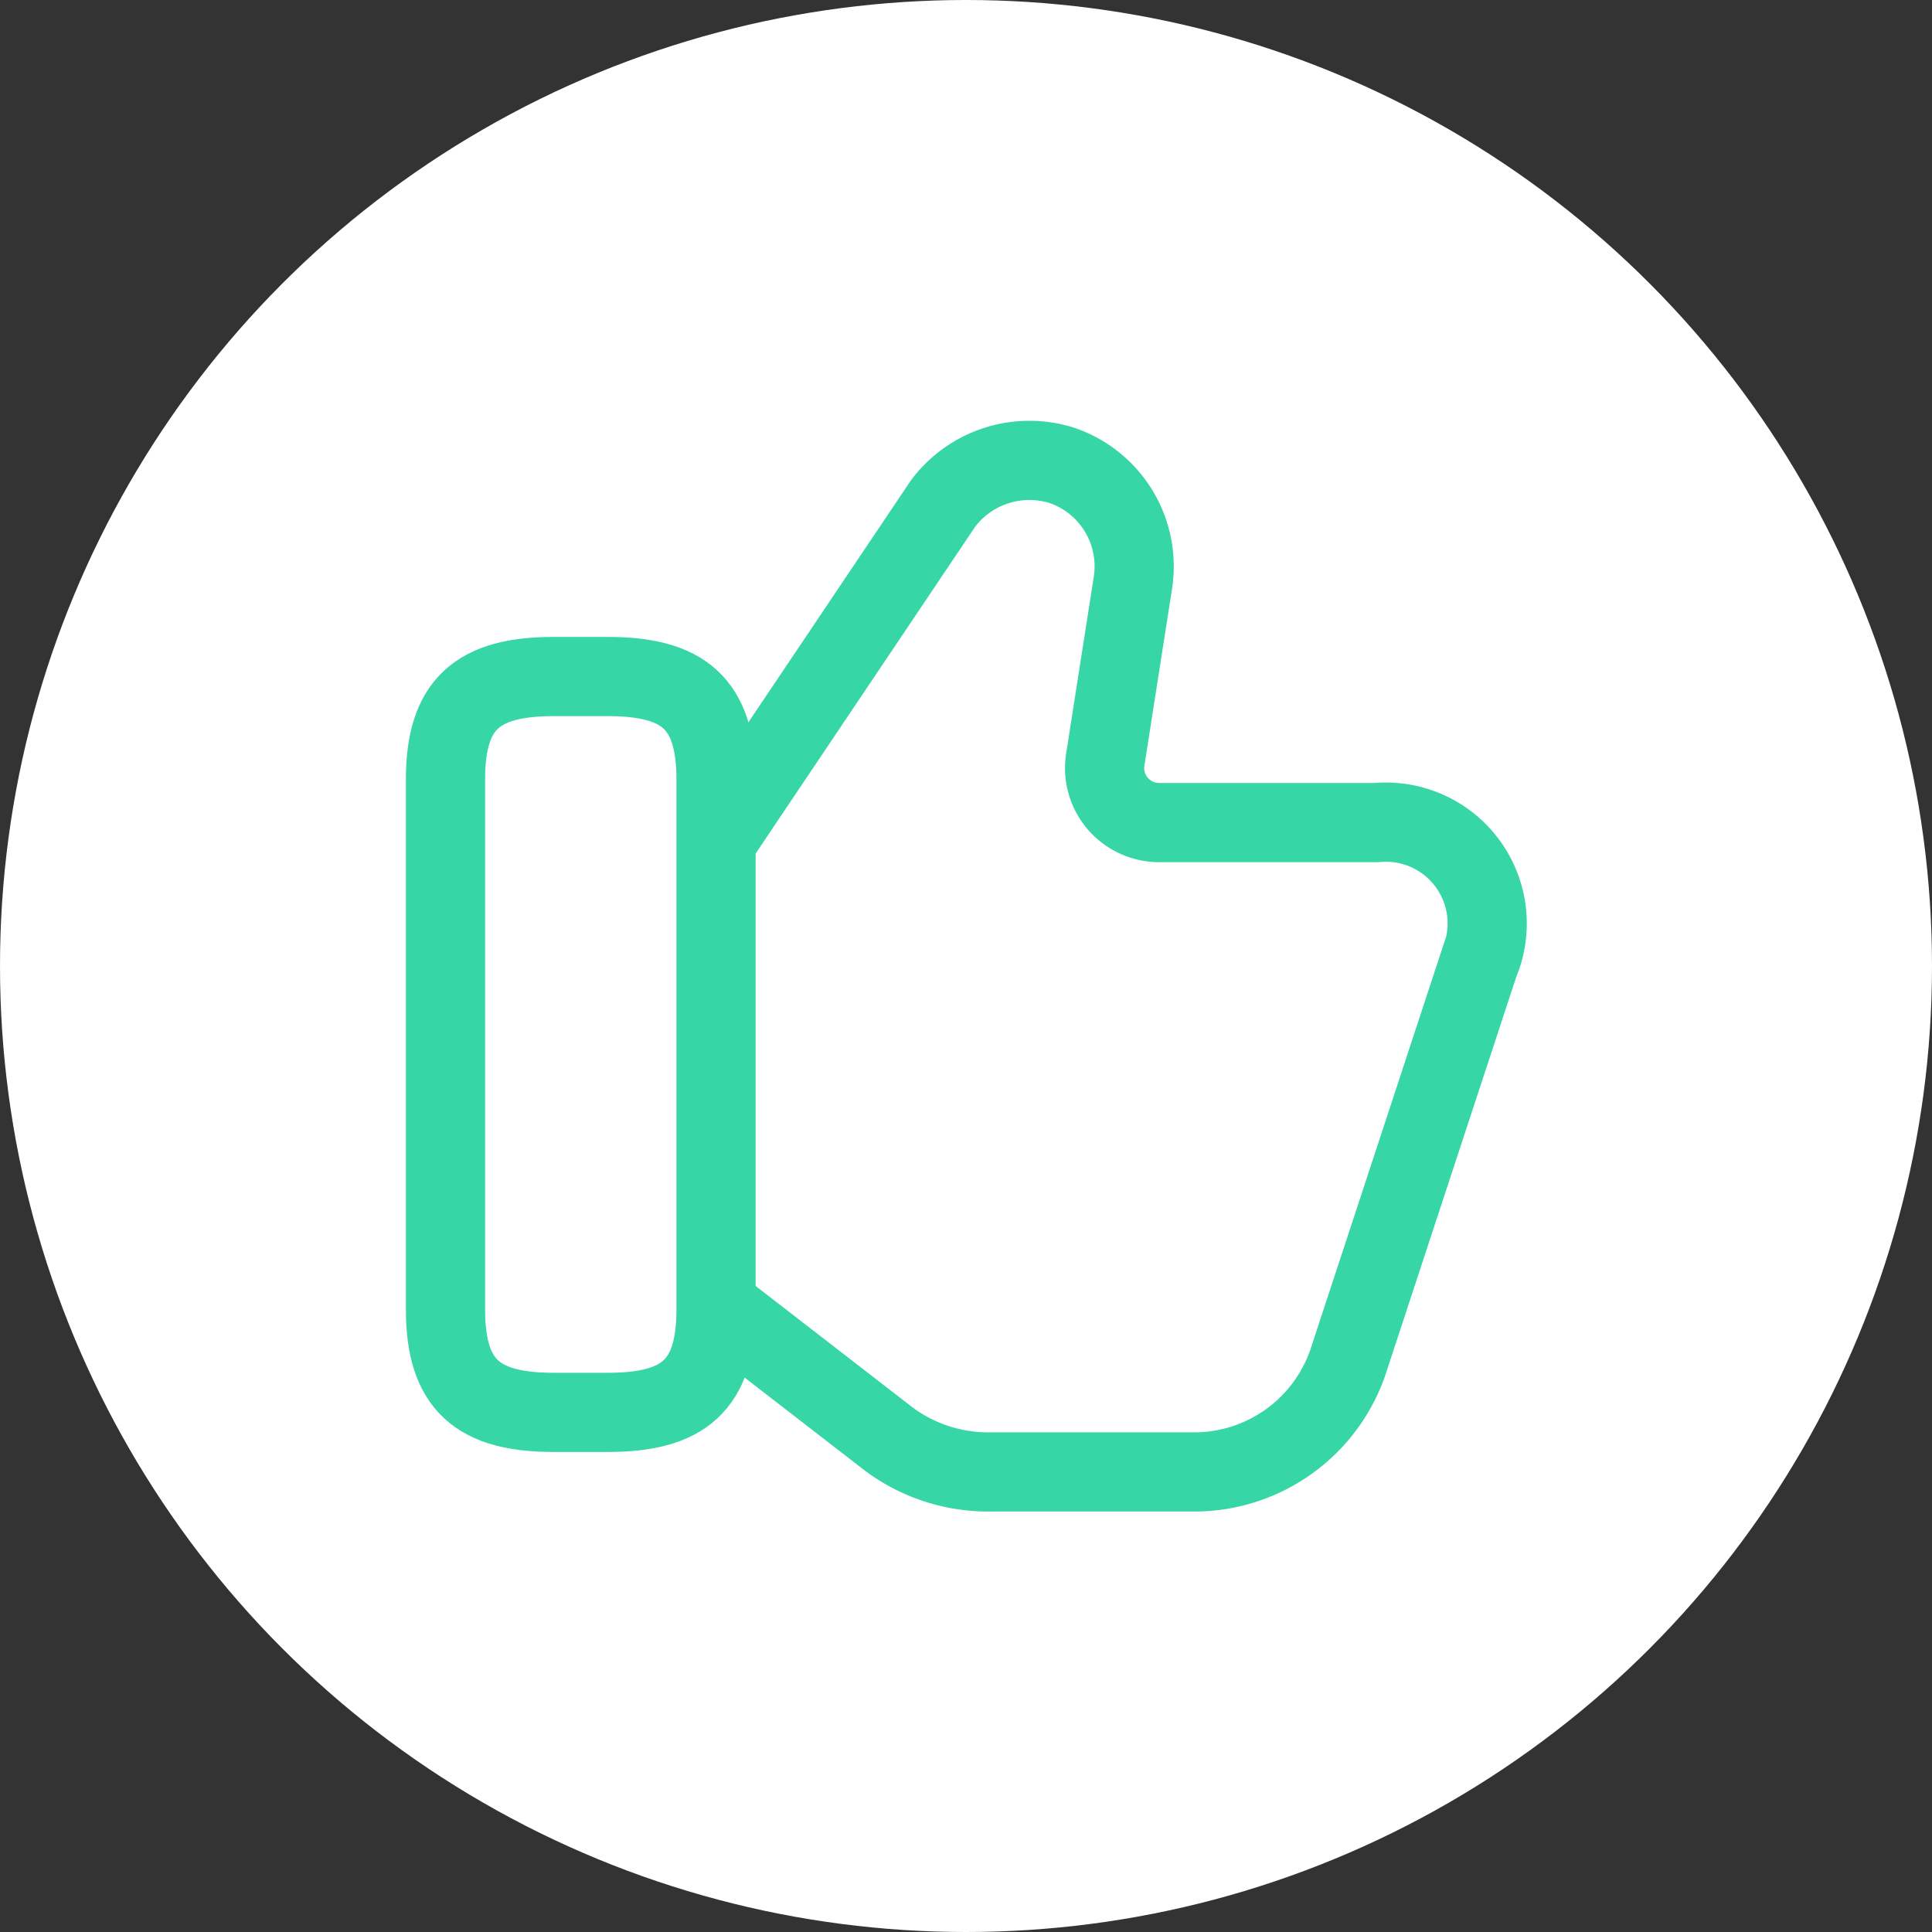 <?xml version="1.0" encoding="UTF-8"?> <svg xmlns="http://www.w3.org/2000/svg" id="seleccionados" width="61" height="61" viewBox="0 0 61 61"><rect x="0" y="0" width="61" height="61" fill="#333333" stroke="none"/><circle id="Elipse_271" data-name="Elipse 271" cx="30.5" cy="30.5" r="30.5" fill="#fff"></circle><g id="vuesax_linear_like" data-name="vuesax/linear/like" transform="translate(10 10)"><g id="like"><path id="Vector" d="M0,26.824l5.3,4.1a5.257,5.257,0,0,0,3.246,1.025h6.492a5.131,5.131,0,0,0,4.783-3.588l4.1-12.471a3.2,3.2,0,0,0-3.246-4.442H13.838A1.723,1.723,0,0,1,12.129,9.4l.854-5.467A3.37,3.37,0,0,0,10.762.174,3.411,3.411,0,0,0,7,1.37L0,11.791" transform="translate(12.778 4.524)" fill="none" stroke="#37d6a6" stroke-width="2.5"></path><path id="Vector-2" data-name="Vector" d="M0,19.988V3.246C0,.854,1.025,0,3.417,0H5.125C7.517,0,8.542.854,8.542,3.246V19.988c0,2.392-1.025,3.246-3.417,3.246H3.417C1.025,23.233,0,22.379,0,19.988Z" transform="translate(4.066 11.36)" fill="none" stroke="#37d6a6" stroke-linecap="round" stroke-linejoin="round" stroke-width="2.5"></path><path id="Vector-3" data-name="Vector" d="M0,0H41V41H0Z" fill="none" opacity="0"></path></g></g></svg> 